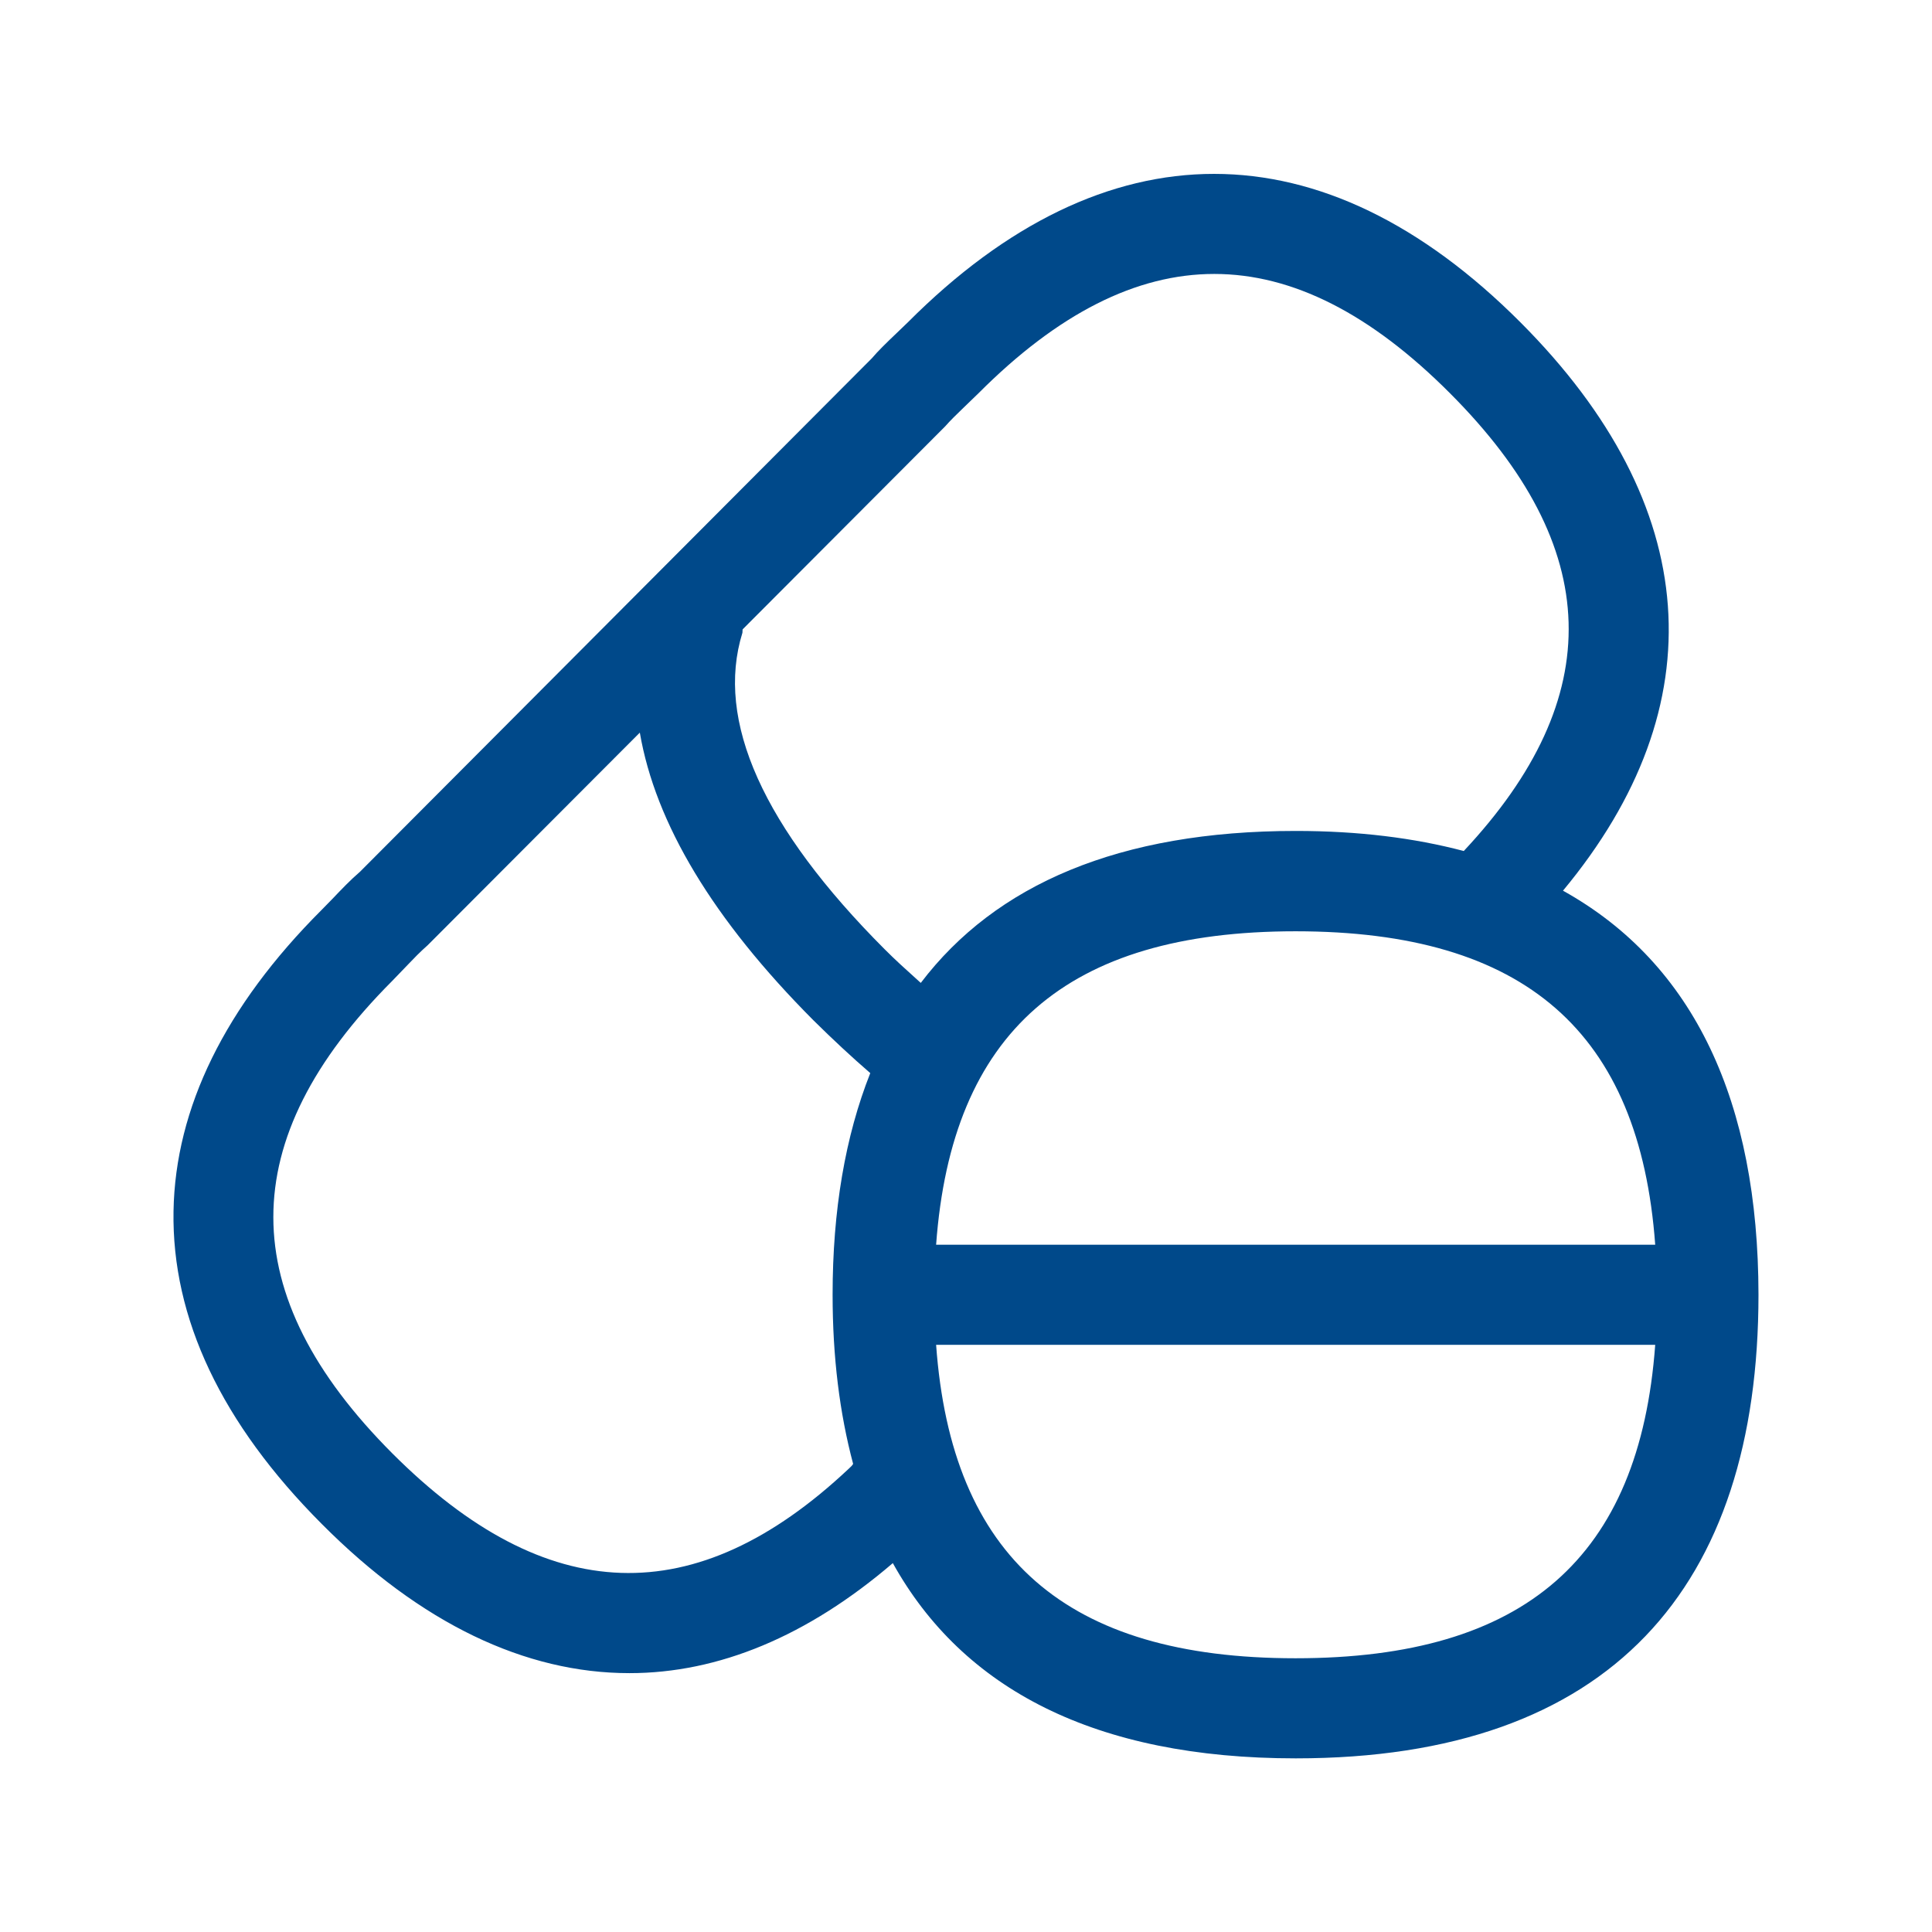 <svg width="64" height="64" viewBox="0 0 64 64" fill="none" xmlns="http://www.w3.org/2000/svg">
<path d="M50.371 10.682C56.407 16.732 56.877 23.365 51.776 29.505C56.145 31.933 58.244 36.534 58.252 42.883C58.252 52.579 53.367 58.248 42.924 58.248C36.276 58.248 31.891 55.948 29.576 51.78C26.752 54.2 23.809 55.425 20.851 55.425C17.4 55.425 13.942 53.782 10.663 50.487C7.339 47.156 5.688 43.668 5.748 40.12C5.807 36.706 7.451 33.345 10.648 30.148L11.014 29.774C11.313 29.46 11.611 29.147 11.925 28.878L28.881 11.869C29.075 11.638 29.374 11.347 29.688 11.048L30.069 10.682C36.612 4.116 43.828 4.123 50.371 10.682ZM31.88 13.543C31.683 13.733 31.488 13.921 31.309 14.125L24.601 20.848C24.597 20.867 24.597 20.885 24.597 20.904C24.597 20.923 24.597 20.941 24.594 20.96C23.69 23.873 25.273 27.406 29.307 31.447C29.653 31.794 29.994 32.102 30.335 32.409L30.502 32.56C32.982 29.296 37.083 27.526 42.924 27.526C45.001 27.526 46.846 27.757 48.489 28.191C53.262 23.096 53.128 18.129 48.033 13.027C42.782 7.761 37.673 7.754 32.414 13.027L31.88 13.543ZM28.112 48.657C28.194 48.583 28.231 48.545 28.261 48.493C27.813 46.812 27.581 44.953 27.581 42.891C27.581 40.09 28 37.64 28.829 35.548C28.216 35.018 27.589 34.435 26.947 33.8C23.615 30.454 21.71 27.272 21.195 24.269L14.166 31.313C13.906 31.542 13.715 31.743 13.533 31.933L13.404 32.067L12.986 32.501C7.742 37.759 7.742 42.883 13.001 48.15C18.102 53.251 23.04 53.423 28.112 48.657ZM42.917 54.932C50.521 54.932 54.315 51.593 54.831 44.549H31.01C31.518 51.586 35.313 54.932 42.917 54.932ZM54.831 41.233C54.315 34.189 50.521 30.85 42.917 30.85C35.32 30.85 31.525 34.196 31.01 41.233H54.831Z" fill="#00498A"/>
</svg>
